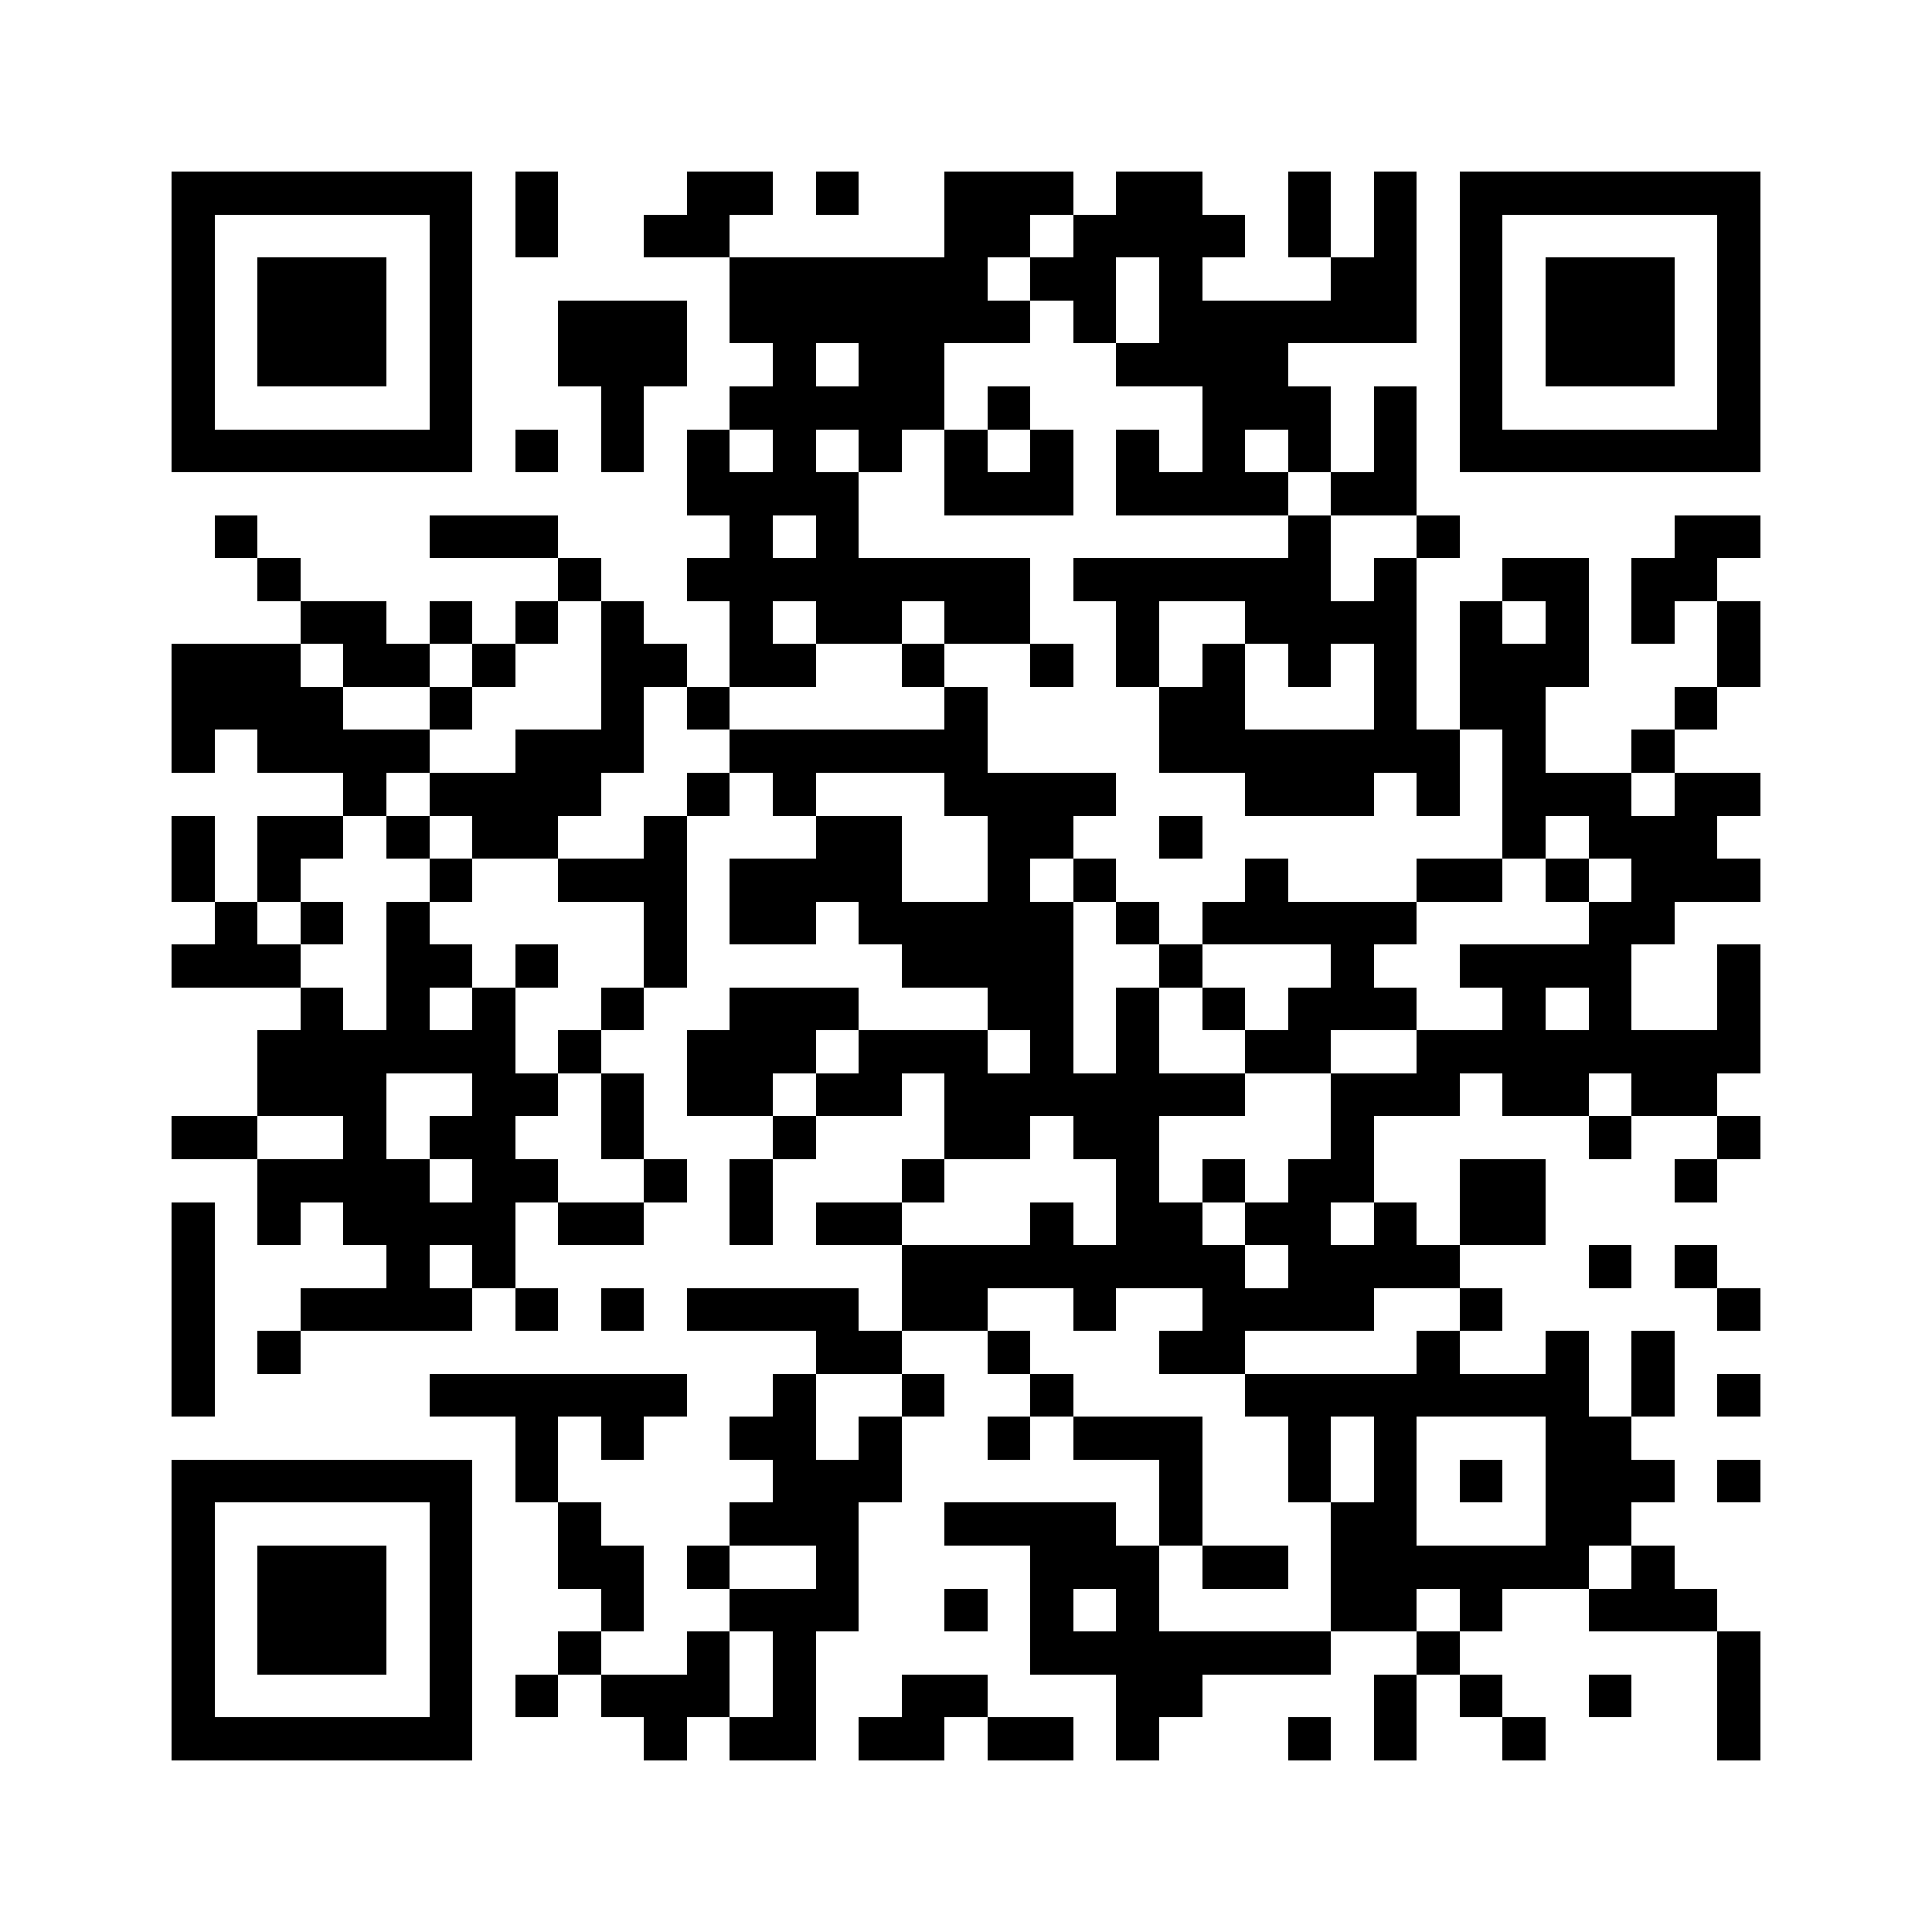 <svg xmlns="http://www.w3.org/2000/svg" viewBox="0 0 45 45" shape-rendering="crispEdges" width="900" height="900">
<rect x="0" y="0" width="45" height="45" fill="#FFF"/>
<path fill="#000" d="M4 4h7v1h-7zM12 4h1v1h-1zM16 4h2v1h-2zM19 4h1v1h-1zM22 4h3v1h-3zM26 4h2v1h-2zM30 4h1v1h-1zM32 4h1v1h-1zM34 4h7v1h-7zM4 5h1v1h-1zM10 5h1v1h-1zM12 5h1v1h-1zM15 5h2v1h-2zM22 5h2v1h-2zM25 5h4v1h-4zM30 5h1v1h-1zM32 5h1v1h-1zM34 5h1v1h-1zM40 5h1v1h-1zM4 6h1v1h-1zM6 6h3v1h-3zM10 6h1v1h-1zM17 6h6v1h-6zM24 6h2v1h-2zM27 6h1v1h-1zM31 6h2v1h-2zM34 6h1v1h-1zM36 6h3v1h-3zM40 6h1v1h-1zM4 7h1v1h-1zM6 7h3v1h-3zM10 7h1v1h-1zM13 7h3v1h-3zM17 7h7v1h-7zM25 7h1v1h-1zM27 7h6v1h-6zM34 7h1v1h-1zM36 7h3v1h-3zM40 7h1v1h-1zM4 8h1v1h-1zM6 8h3v1h-3zM10 8h1v1h-1zM13 8h3v1h-3zM18 8h1v1h-1zM20 8h2v1h-2zM26 8h4v1h-4zM34 8h1v1h-1zM36 8h3v1h-3zM40 8h1v1h-1zM4 9h1v1h-1zM10 9h1v1h-1zM14 9h1v1h-1zM17 9h5v1h-5zM23 9h1v1h-1zM28 9h3v1h-3zM32 9h1v1h-1zM34 9h1v1h-1zM40 9h1v1h-1zM4 10h7v1h-7zM12 10h1v1h-1zM14 10h1v1h-1zM16 10h1v1h-1zM18 10h1v1h-1zM20 10h1v1h-1zM22 10h1v1h-1zM24 10h1v1h-1zM26 10h1v1h-1zM28 10h1v1h-1zM30 10h1v1h-1zM32 10h1v1h-1zM34 10h7v1h-7zM16 11h4v1h-4zM22 11h3v1h-3zM26 11h4v1h-4zM31 11h2v1h-2zM5 12h1v1h-1zM10 12h3v1h-3zM17 12h1v1h-1zM19 12h1v1h-1zM30 12h1v1h-1zM33 12h1v1h-1zM39 12h2v1h-2zM6 13h1v1h-1zM13 13h1v1h-1zM16 13h8v1h-8zM25 13h6v1h-6zM32 13h1v1h-1zM35 13h2v1h-2zM38 13h2v1h-2zM7 14h2v1h-2zM10 14h1v1h-1zM12 14h1v1h-1zM14 14h1v1h-1zM17 14h1v1h-1zM19 14h2v1h-2zM22 14h2v1h-2zM26 14h1v1h-1zM29 14h4v1h-4zM34 14h1v1h-1zM36 14h1v1h-1zM38 14h1v1h-1zM40 14h1v1h-1zM4 15h3v1h-3zM8 15h2v1h-2zM11 15h1v1h-1zM14 15h2v1h-2zM17 15h2v1h-2zM21 15h1v1h-1zM24 15h1v1h-1zM26 15h1v1h-1zM28 15h1v1h-1zM30 15h1v1h-1zM32 15h1v1h-1zM34 15h3v1h-3zM40 15h1v1h-1zM4 16h4v1h-4zM10 16h1v1h-1zM14 16h1v1h-1zM16 16h1v1h-1zM22 16h1v1h-1zM27 16h2v1h-2zM32 16h1v1h-1zM34 16h2v1h-2zM39 16h1v1h-1zM4 17h1v1h-1zM6 17h4v1h-4zM12 17h3v1h-3zM17 17h6v1h-6zM27 17h7v1h-7zM35 17h1v1h-1zM38 17h1v1h-1zM8 18h1v1h-1zM10 18h4v1h-4zM16 18h1v1h-1zM18 18h1v1h-1zM22 18h4v1h-4zM29 18h3v1h-3zM33 18h1v1h-1zM35 18h3v1h-3zM39 18h2v1h-2zM4 19h1v1h-1zM6 19h2v1h-2zM9 19h1v1h-1zM11 19h2v1h-2zM15 19h1v1h-1zM19 19h2v1h-2zM23 19h2v1h-2zM27 19h1v1h-1zM35 19h1v1h-1zM37 19h3v1h-3zM4 20h1v1h-1zM6 20h1v1h-1zM10 20h1v1h-1zM13 20h3v1h-3zM17 20h4v1h-4zM23 20h1v1h-1zM25 20h1v1h-1zM29 20h1v1h-1zM33 20h2v1h-2zM36 20h1v1h-1zM38 20h3v1h-3zM5 21h1v1h-1zM7 21h1v1h-1zM9 21h1v1h-1zM15 21h1v1h-1zM17 21h2v1h-2zM20 21h5v1h-5zM26 21h1v1h-1zM28 21h5v1h-5zM37 21h2v1h-2zM4 22h3v1h-3zM9 22h2v1h-2zM12 22h1v1h-1zM15 22h1v1h-1zM21 22h4v1h-4zM27 22h1v1h-1zM31 22h1v1h-1zM34 22h4v1h-4zM40 22h1v1h-1zM7 23h1v1h-1zM9 23h1v1h-1zM11 23h1v1h-1zM14 23h1v1h-1zM17 23h3v1h-3zM23 23h2v1h-2zM26 23h1v1h-1zM28 23h1v1h-1zM30 23h3v1h-3zM35 23h1v1h-1zM37 23h1v1h-1zM40 23h1v1h-1zM6 24h6v1h-6zM13 24h1v1h-1zM16 24h3v1h-3zM20 24h3v1h-3zM24 24h1v1h-1zM26 24h1v1h-1zM29 24h2v1h-2zM33 24h8v1h-8zM6 25h3v1h-3zM11 25h2v1h-2zM14 25h1v1h-1zM16 25h2v1h-2zM19 25h2v1h-2zM22 25h7v1h-7zM31 25h3v1h-3zM35 25h2v1h-2zM38 25h2v1h-2zM4 26h2v1h-2zM8 26h1v1h-1zM10 26h2v1h-2zM14 26h1v1h-1zM18 26h1v1h-1zM22 26h2v1h-2zM25 26h2v1h-2zM31 26h1v1h-1zM37 26h1v1h-1zM40 26h1v1h-1zM6 27h4v1h-4zM11 27h2v1h-2zM15 27h1v1h-1zM17 27h1v1h-1zM21 27h1v1h-1zM26 27h1v1h-1zM28 27h1v1h-1zM30 27h2v1h-2zM34 27h2v1h-2zM39 27h1v1h-1zM4 28h1v1h-1zM6 28h1v1h-1zM8 28h4v1h-4zM13 28h2v1h-2zM17 28h1v1h-1zM19 28h2v1h-2zM24 28h1v1h-1zM26 28h2v1h-2zM29 28h2v1h-2zM32 28h1v1h-1zM34 28h2v1h-2zM4 29h1v1h-1zM9 29h1v1h-1zM11 29h1v1h-1zM21 29h8v1h-8zM30 29h4v1h-4zM37 29h1v1h-1zM39 29h1v1h-1zM4 30h1v1h-1zM7 30h4v1h-4zM12 30h1v1h-1zM14 30h1v1h-1zM16 30h4v1h-4zM21 30h2v1h-2zM25 30h1v1h-1zM28 30h4v1h-4zM34 30h1v1h-1zM40 30h1v1h-1zM4 31h1v1h-1zM6 31h1v1h-1zM19 31h2v1h-2zM23 31h1v1h-1zM27 31h2v1h-2zM33 31h1v1h-1zM36 31h1v1h-1zM38 31h1v1h-1zM4 32h1v1h-1zM10 32h6v1h-6zM18 32h1v1h-1zM21 32h1v1h-1zM24 32h1v1h-1zM29 32h8v1h-8zM38 32h1v1h-1zM40 32h1v1h-1zM12 33h1v1h-1zM14 33h1v1h-1zM17 33h2v1h-2zM20 33h1v1h-1zM23 33h1v1h-1zM25 33h3v1h-3zM30 33h1v1h-1zM32 33h1v1h-1zM36 33h2v1h-2zM4 34h7v1h-7zM12 34h1v1h-1zM18 34h3v1h-3zM27 34h1v1h-1zM30 34h1v1h-1zM32 34h1v1h-1zM34 34h1v1h-1zM36 34h3v1h-3zM40 34h1v1h-1zM4 35h1v1h-1zM10 35h1v1h-1zM13 35h1v1h-1zM17 35h3v1h-3zM22 35h4v1h-4zM27 35h1v1h-1zM31 35h2v1h-2zM36 35h2v1h-2zM4 36h1v1h-1zM6 36h3v1h-3zM10 36h1v1h-1zM13 36h2v1h-2zM16 36h1v1h-1zM19 36h1v1h-1zM24 36h3v1h-3zM28 36h2v1h-2zM31 36h6v1h-6zM38 36h1v1h-1zM4 37h1v1h-1zM6 37h3v1h-3zM10 37h1v1h-1zM14 37h1v1h-1zM17 37h3v1h-3zM22 37h1v1h-1zM24 37h1v1h-1zM26 37h1v1h-1zM31 37h2v1h-2zM34 37h1v1h-1zM37 37h3v1h-3zM4 38h1v1h-1zM6 38h3v1h-3zM10 38h1v1h-1zM13 38h1v1h-1zM16 38h1v1h-1zM18 38h1v1h-1zM24 38h7v1h-7zM33 38h1v1h-1zM40 38h1v1h-1zM4 39h1v1h-1zM10 39h1v1h-1zM12 39h1v1h-1zM14 39h3v1h-3zM18 39h1v1h-1zM21 39h2v1h-2zM26 39h2v1h-2zM32 39h1v1h-1zM34 39h1v1h-1zM37 39h1v1h-1zM40 39h1v1h-1zM4 40h7v1h-7zM15 40h1v1h-1zM17 40h2v1h-2zM20 40h2v1h-2zM23 40h2v1h-2zM26 40h1v1h-1zM30 40h1v1h-1zM32 40h1v1h-1zM35 40h1v1h-1zM40 40h1v1h-1z"/>
</svg>
